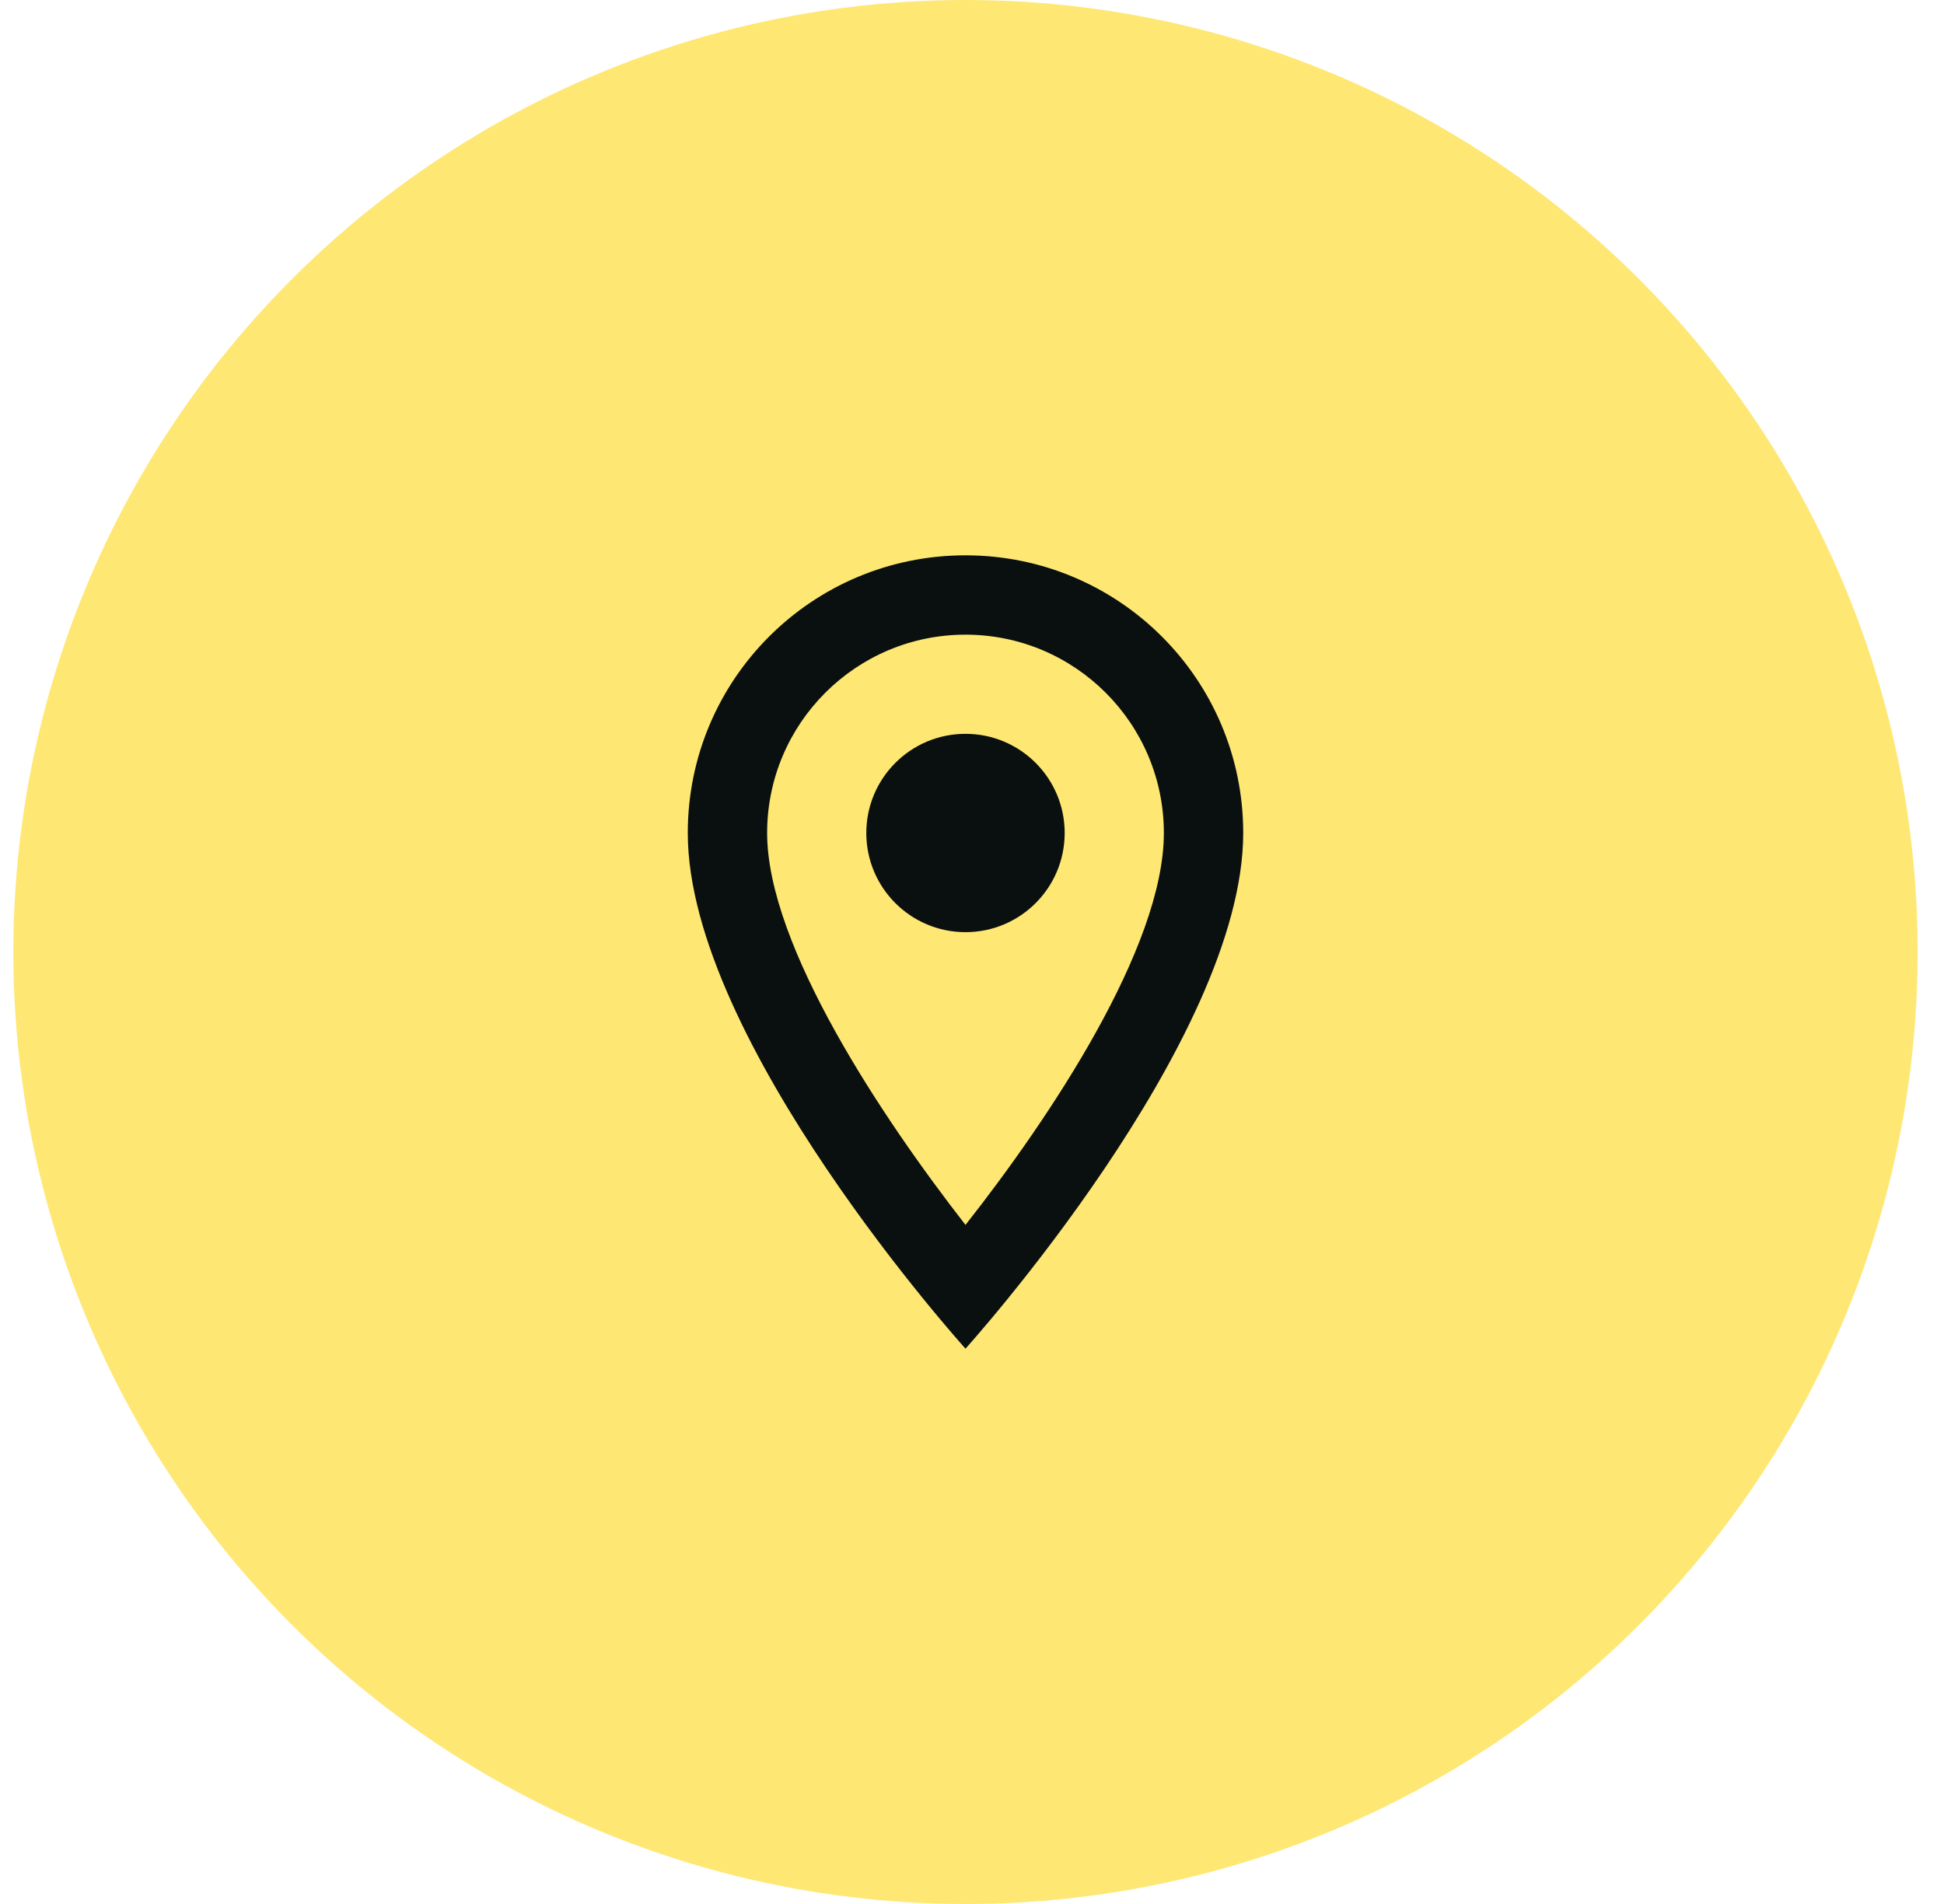 <svg width="49" height="48" viewBox="0 0 49 48" fill="none" xmlns="http://www.w3.org/2000/svg">
<circle cx="24.336" cy="24" r="24" fill="#FFE774"/>
<path d="M24.336 14C20.466 14 17.336 17.13 17.336 21C17.336 26.25 24.336 34 24.336 34C24.336 34 31.336 26.25 31.336 21C31.336 17.13 28.206 14 24.336 14ZM19.336 21C19.336 18.24 21.576 16 24.336 16C27.096 16 29.336 18.24 29.336 21C29.336 23.88 26.456 28.19 24.336 30.88C22.256 28.21 19.336 23.85 19.336 21Z" fill="#09100F"/>
<path d="M24.336 23.5C25.717 23.5 26.836 22.381 26.836 21C26.836 19.619 25.717 18.5 24.336 18.5C22.955 18.5 21.836 19.619 21.836 21C21.836 22.381 22.955 23.5 24.336 23.5Z" fill="#09100F"/>
</svg>
